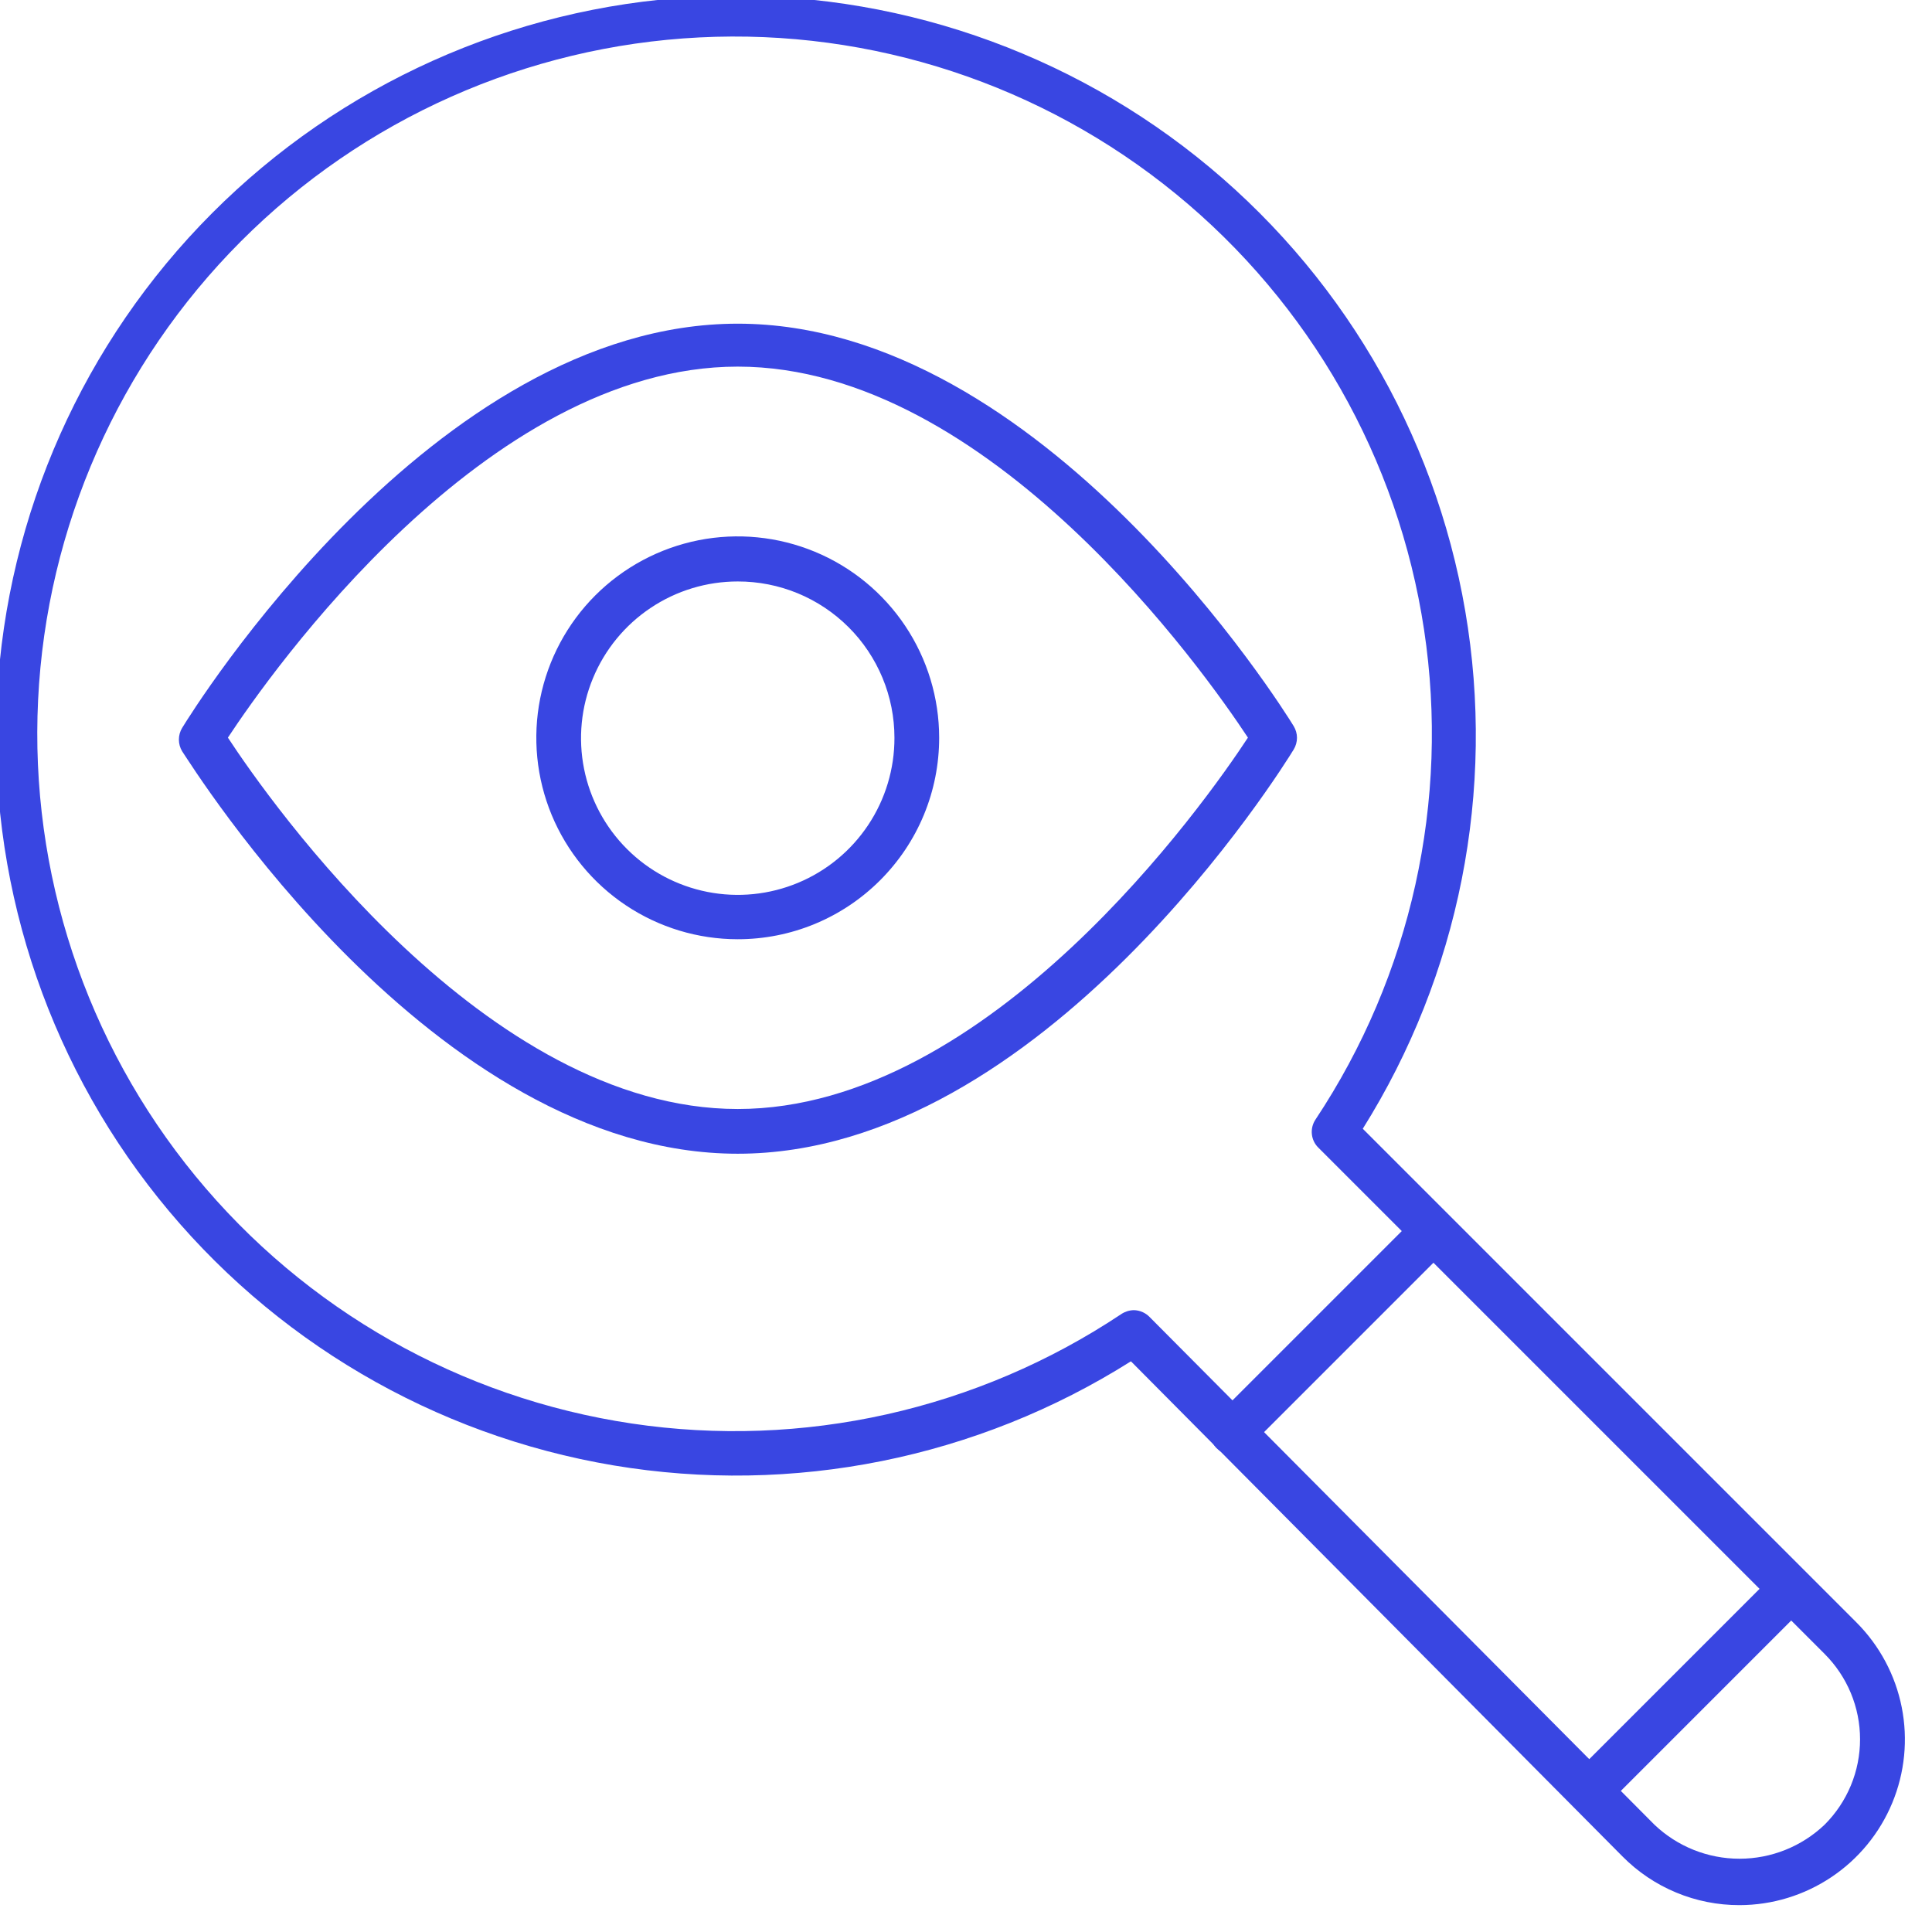 <?xml version="1.0" encoding="UTF-8"?>
<svg xmlns="http://www.w3.org/2000/svg" width="54" height="54" viewBox="0 0 54 54" fill="none">
  <g clip-path="url(#clip0_2767_1720)">
    <path d="M48.62 53.249C48.012 53.25 47.41 53.131 46.849 52.897C46.287 52.664 45.778 52.321 45.35 51.889L31.61 38.049C27.31 40.764 22.161 41.799 17.147 40.958C12.132 40.116 7.603 37.456 4.425 33.486C1.248 29.517 -0.356 24.516 -0.08 19.438C0.197 14.361 2.334 9.563 5.924 5.962C9.514 2.361 14.305 0.209 19.381 -0.083C24.458 -0.375 29.464 1.213 33.444 4.379C37.423 7.544 40.097 12.065 40.954 17.077C41.811 22.089 40.791 27.241 38.09 31.549L51.89 45.349C52.536 45.997 52.976 46.821 53.154 47.718C53.332 48.615 53.24 49.545 52.89 50.39C52.54 51.235 51.948 51.958 51.188 52.466C50.428 52.975 49.535 53.248 48.62 53.249ZM31.69 36.619C31.856 36.622 32.014 36.69 32.13 36.809L46.24 50.999C46.882 51.611 47.734 51.952 48.62 51.952C49.506 51.952 50.358 51.611 51 50.999C51.313 50.686 51.562 50.314 51.732 49.905C51.902 49.496 51.989 49.057 51.989 48.614C51.989 48.171 51.902 47.733 51.732 47.323C51.562 46.914 51.313 46.542 51 46.229L36.85 32.079C36.746 31.978 36.681 31.843 36.667 31.699C36.652 31.554 36.689 31.41 36.77 31.289C39.444 27.261 40.525 22.383 39.803 17.602C39.082 12.822 36.609 8.48 32.866 5.42C29.123 2.361 24.376 0.801 19.547 1.046C14.718 1.29 10.153 3.32 6.737 6.742C3.322 10.164 1.3 14.733 1.065 19.562C0.829 24.391 2.397 29.135 5.464 32.873C8.53 36.611 12.877 39.075 17.659 39.788C22.441 40.501 27.317 39.41 31.34 36.729C31.444 36.66 31.565 36.622 31.69 36.619Z" fill="#3946E2"></path>
    <path d="M44.39 50.659C44.271 50.648 44.158 50.603 44.064 50.53C43.969 50.457 43.897 50.359 43.856 50.247C43.816 50.135 43.807 50.014 43.833 49.897C43.858 49.781 43.916 49.673 44 49.589L49.65 43.939C49.772 43.843 49.924 43.796 50.078 43.806C50.233 43.816 50.378 43.882 50.486 43.992C50.595 44.102 50.66 44.248 50.668 44.402C50.676 44.556 50.627 44.708 50.53 44.829L44.88 50.479C44.816 50.542 44.74 50.592 44.655 50.623C44.57 50.654 44.48 50.666 44.39 50.659Z" fill="#3946E2"></path>
    <path d="M34.39 40.659C34.271 40.648 34.158 40.603 34.064 40.53C33.969 40.457 33.897 40.359 33.856 40.247C33.816 40.135 33.807 40.014 33.833 39.897C33.858 39.781 33.916 39.673 34 39.589L39.65 33.939C39.772 33.843 39.924 33.796 40.078 33.806C40.233 33.816 40.378 33.882 40.486 33.992C40.595 34.102 40.66 34.248 40.668 34.402C40.676 34.556 40.627 34.708 40.53 34.829L34.88 40.479C34.816 40.542 34.74 40.592 34.655 40.623C34.57 40.654 34.48 40.666 34.39 40.659Z" fill="#3946E2"></path>
    <path d="M20.62 32.247C12.09 32.247 5.37 21.407 5.09 20.997C5.031 20.899 5 20.786 5 20.672C5 20.557 5.031 20.445 5.09 20.347C5.37 19.887 12.09 9.047 20.62 9.047C29.15 9.047 35.88 19.837 36.16 20.297C36.219 20.395 36.251 20.507 36.251 20.622C36.251 20.736 36.219 20.849 36.16 20.947C35.88 21.407 29.16 32.247 20.62 32.247ZM6.37 20.617C7.55 22.417 13.58 30.997 20.62 30.997C27.66 30.997 33.7 22.417 34.88 20.617C33.7 18.827 27.67 10.247 20.62 10.247C13.57 10.247 7.55 18.827 6.37 20.617Z" fill="#3946E2"></path>
    <path d="M20.62 26.252C19.507 26.252 18.418 25.922 17.492 25.303C16.567 24.685 15.845 23.805 15.419 22.777C14.993 21.748 14.881 20.616 15.098 19.524C15.316 18.432 15.852 17.428 16.639 16.641C17.427 15.854 18.43 15.318 19.522 15.1C20.614 14.883 21.746 14.995 22.775 15.421C23.803 15.847 24.683 16.569 25.301 17.494C25.92 18.42 26.25 19.509 26.25 20.622C26.25 21.361 26.105 22.094 25.822 22.777C25.539 23.46 25.124 24.08 24.601 24.603C24.078 25.126 23.458 25.541 22.775 25.824C22.092 26.107 21.36 26.252 20.62 26.252ZM20.62 16.252C19.753 16.252 18.906 16.509 18.186 16.991C17.465 17.473 16.904 18.157 16.573 18.958C16.241 19.759 16.155 20.64 16.325 21.49C16.495 22.34 16.913 23.121 17.527 23.733C18.14 24.345 18.922 24.761 19.772 24.929C20.622 25.097 21.503 25.009 22.303 24.676C23.104 24.343 23.787 23.78 24.267 23.058C24.747 22.337 25.002 21.489 25 20.622C25 20.047 24.887 19.478 24.667 18.948C24.446 18.417 24.124 17.934 23.717 17.529C23.31 17.123 22.827 16.801 22.296 16.582C21.764 16.363 21.195 16.251 20.62 16.252Z" fill="#3946E2"></path>
  </g>
  <defs>
    <clipPath id="clip0_2767_1720">
      <rect width="53.25" height="53.25" fill="white"></rect>
    </clipPath>
  </defs>
</svg>
